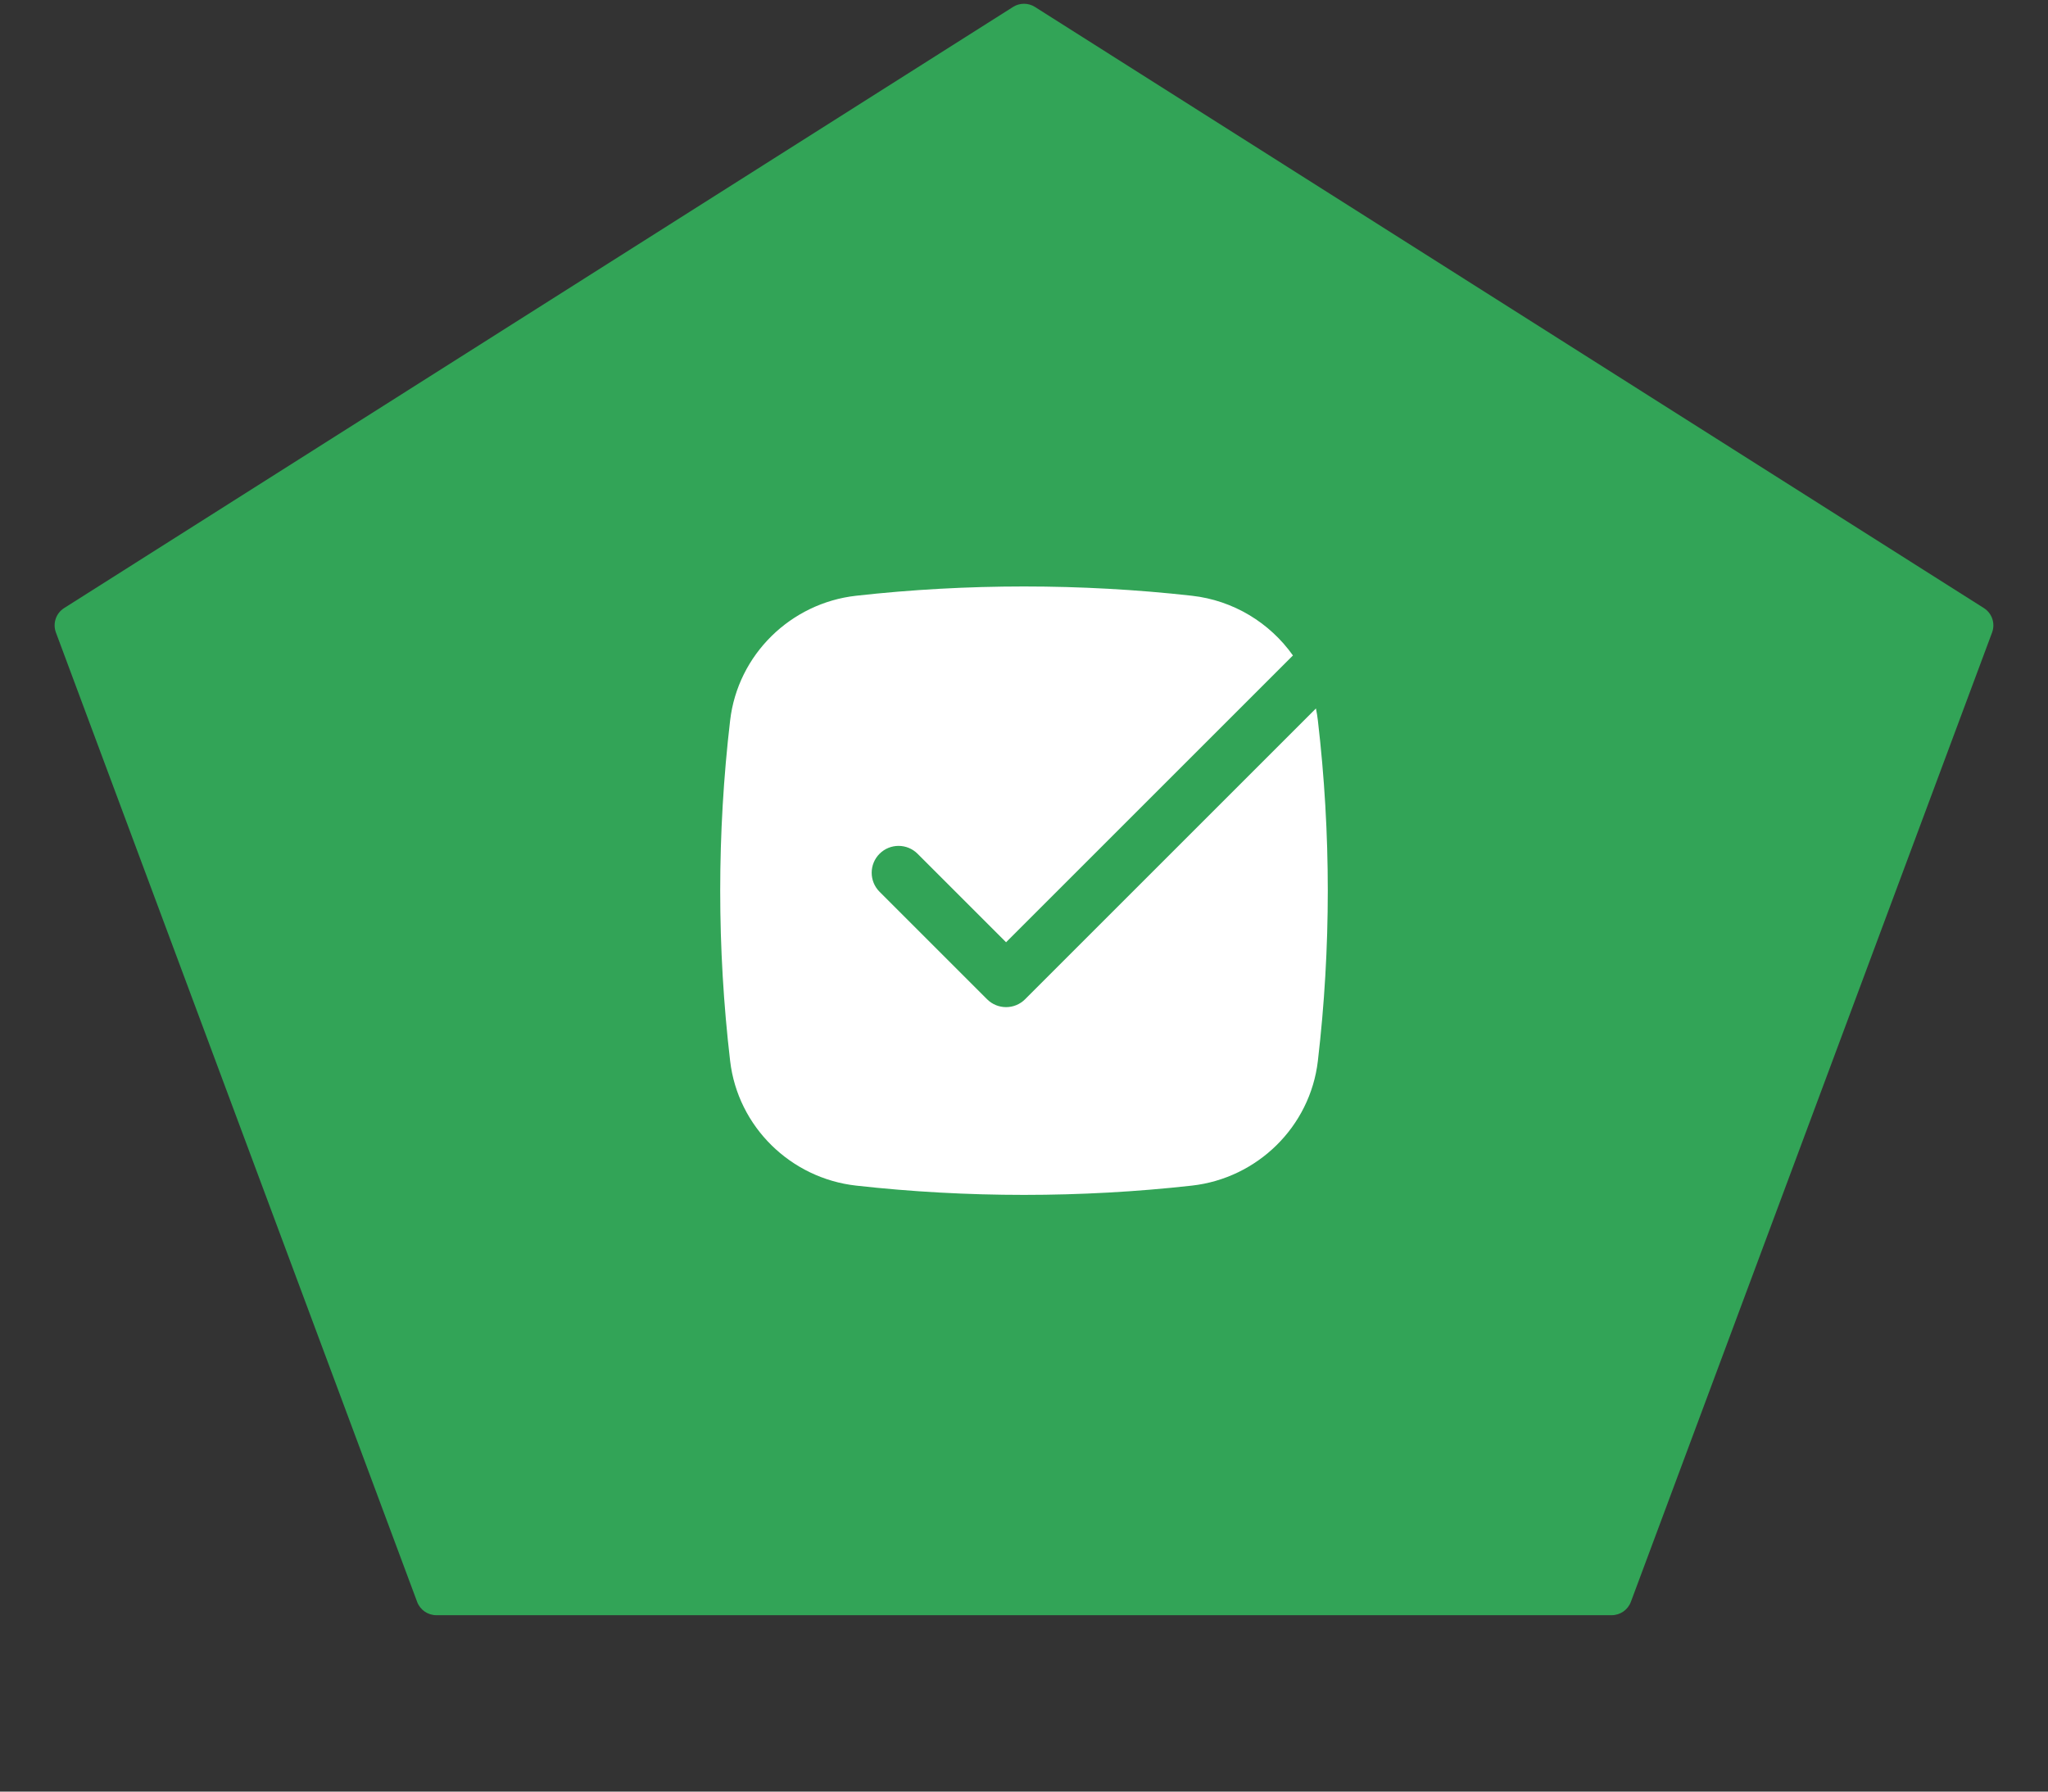 <?xml version="1.0" encoding="UTF-8"?> <svg xmlns="http://www.w3.org/2000/svg" width="200" height="175" viewBox="0 0 200 175" fill="none"><rect x="0" y="0" width="200" height="175" fill="#333333" stroke="none"/> <path d="M98.93 0.678C99.583 0.264 100.417 0.264 101.07 0.678L193.736 59.395C194.534 59.901 194.87 60.897 194.539 61.782L159.264 156.468C158.972 157.251 158.225 157.77 157.389 157.77H42.611C41.775 157.77 41.028 157.251 40.736 156.468L5.461 61.782C5.13 60.897 5.466 59.901 6.264 59.395L98.93 0.678Z" fill="#32A457"></path> <path d="M83.609 58.191C94.415 56.983 105.585 56.983 116.391 58.191C120.449 58.644 124.01 60.838 126.263 64.025L98.25 92.038L89.606 83.394C88.581 82.369 86.919 82.369 85.894 83.394C84.869 84.419 84.869 86.081 85.894 87.106L96.394 97.606C97.419 98.631 99.081 98.631 100.106 97.606L128.51 69.202C128.589 69.586 128.652 69.975 128.698 70.37C129.99 81.419 129.99 92.581 128.698 103.63C127.946 110.06 122.784 115.095 116.391 115.809C105.585 117.017 94.415 117.017 83.609 115.809C77.216 115.095 72.054 110.06 71.302 103.63C70.01 92.581 70.01 81.419 71.302 70.37C72.054 63.94 77.216 58.905 83.609 58.191Z" fill="white"></path> </svg> 